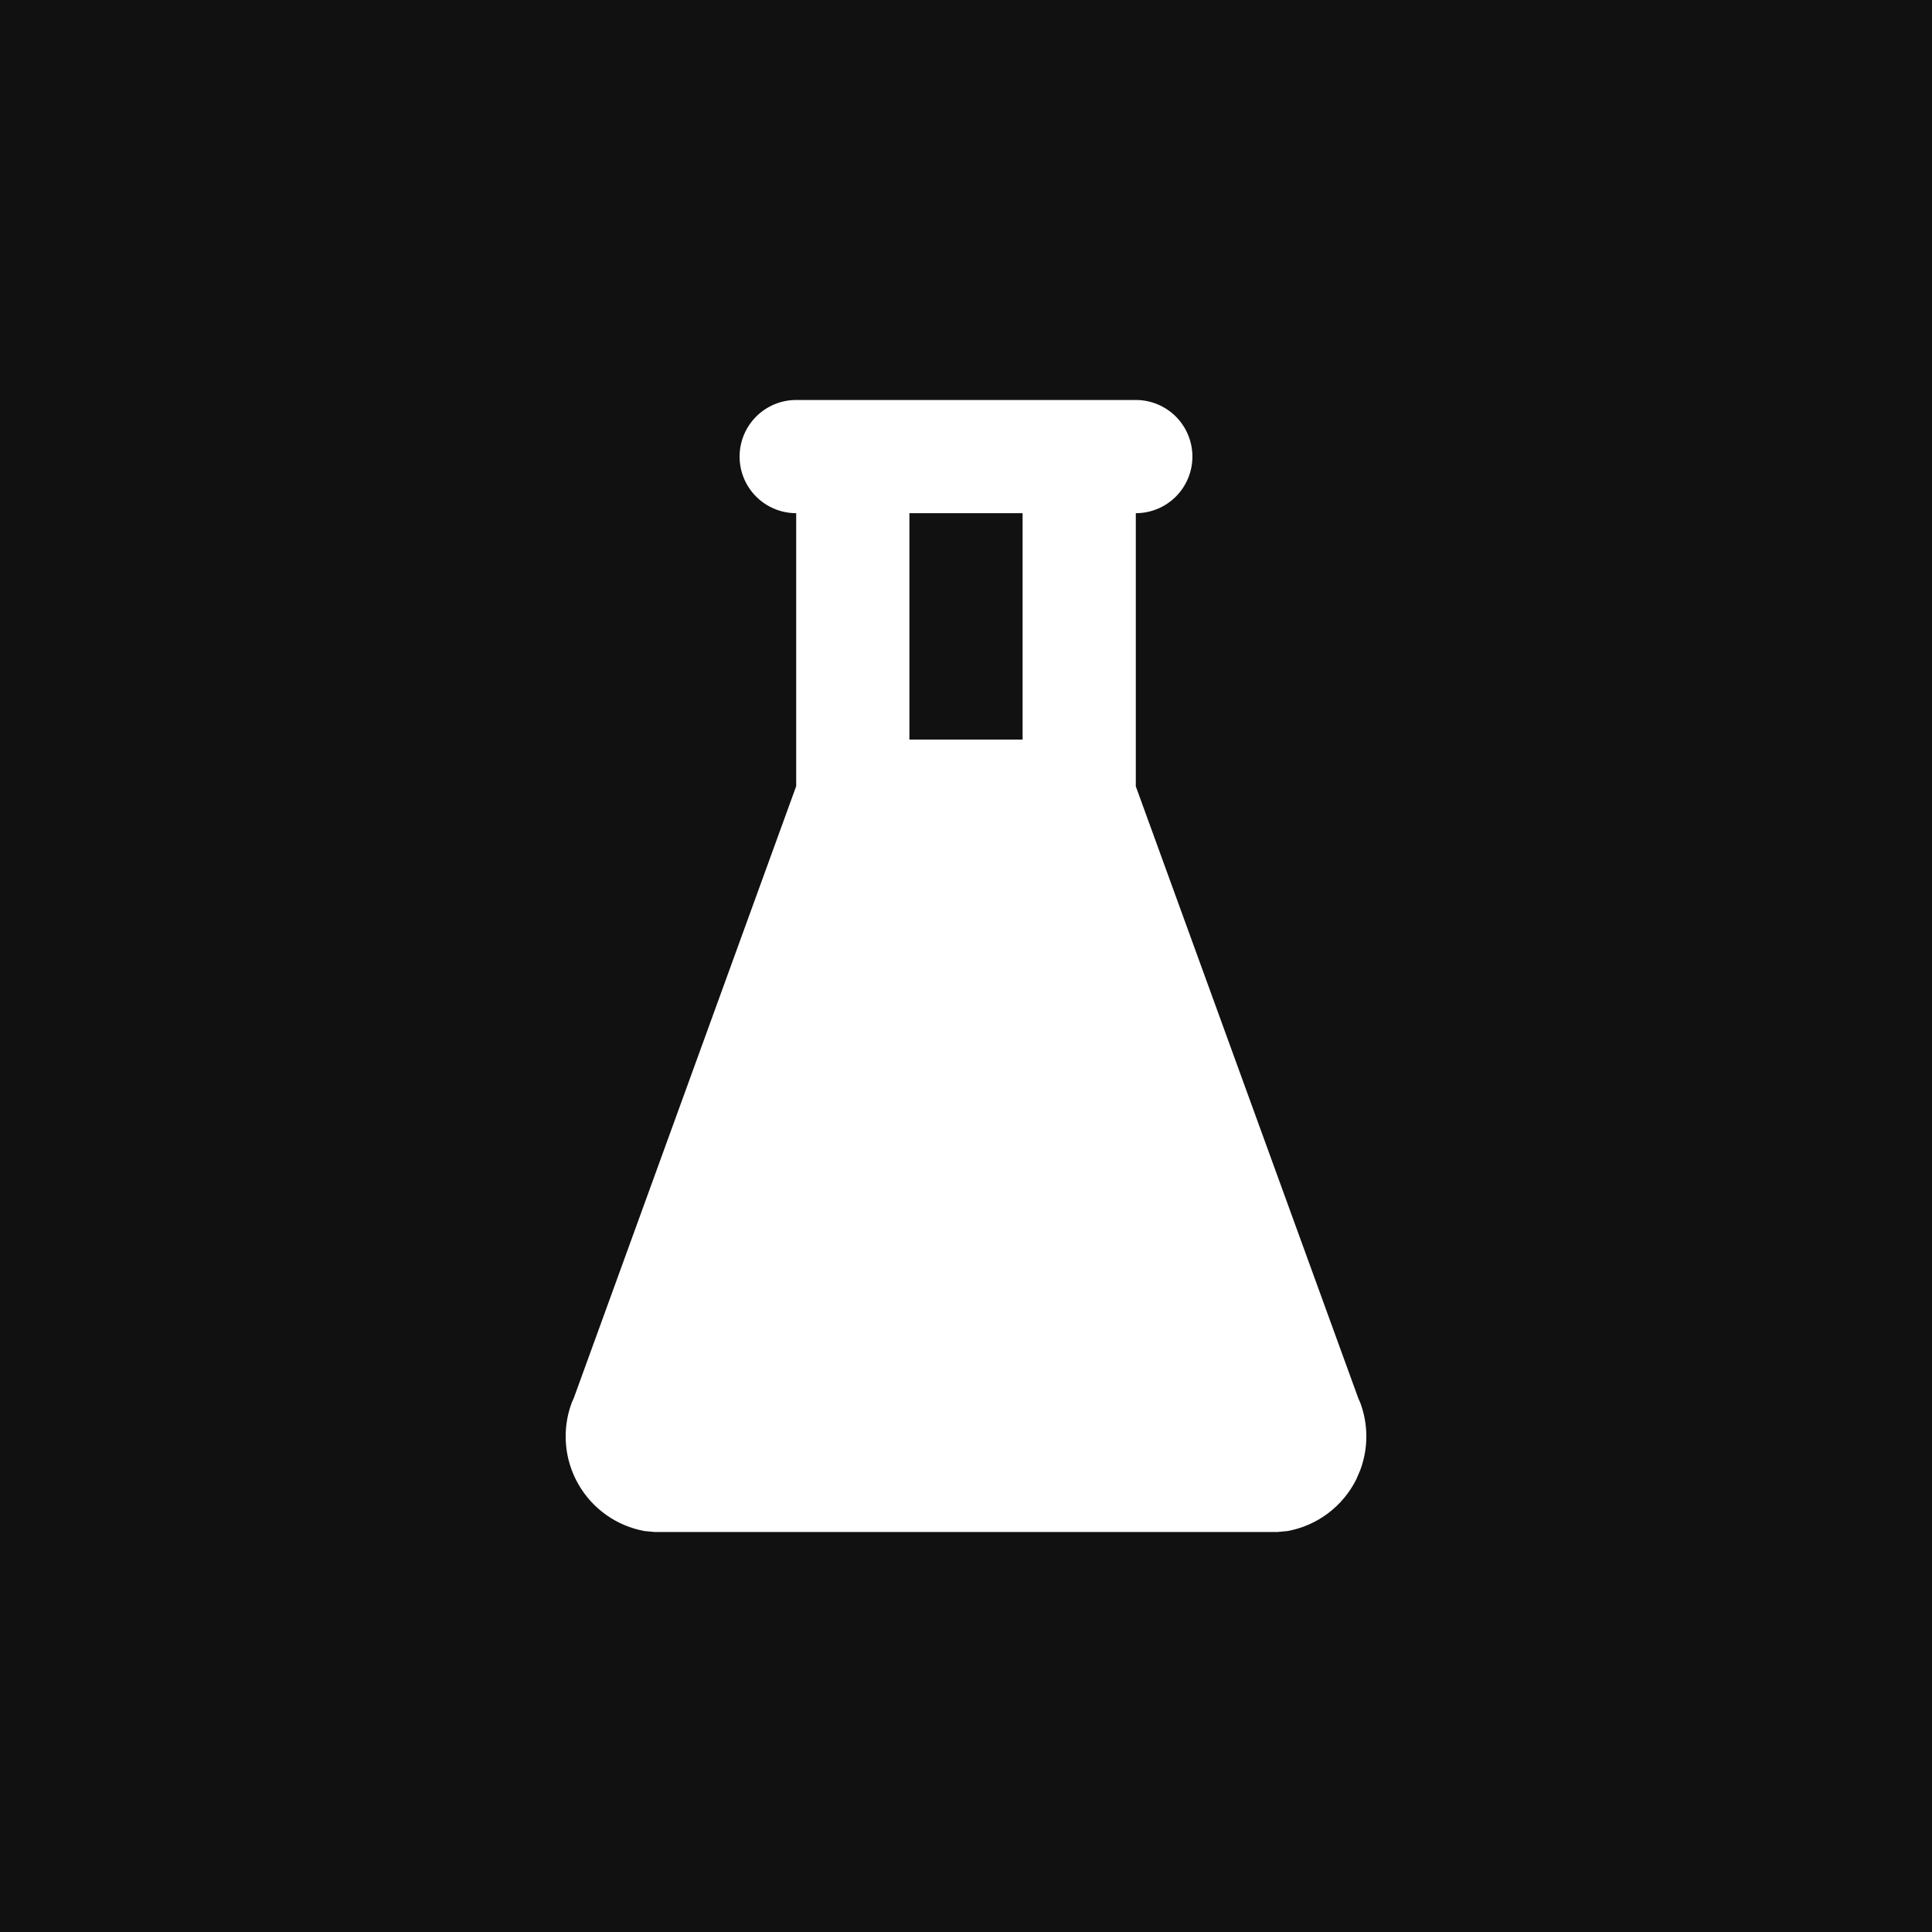 <svg width="128" height="128" viewBox="0 0 128 128" fill="none" xmlns="http://www.w3.org/2000/svg">
	<rect width="128" height="128" fill="#111111" />
	<path
		d="M75.25 26.5C76.245 26.5 77.198 26.895 77.902 27.598C78.605 28.302 79 29.255 79 30.25C79 31.245 78.605 32.198 77.902 32.902C77.198 33.605 76.245 34 75.25 34V52.097L89.995 92.65L90.123 92.939C90.661 94.382 90.658 95.971 90.115 97.412L89.853 98.02C89.411 98.903 88.77 99.671 87.98 100.264C87.191 100.856 86.275 101.258 85.304 101.436L84.625 101.5H43.375L42.696 101.436C41.781 101.268 40.913 100.901 40.154 100.361C39.396 99.821 38.764 99.121 38.305 98.311C37.846 97.501 37.57 96.601 37.496 95.672C37.422 94.744 37.552 93.811 37.877 92.939L38.024 92.601L52.75 52.086V34C51.755 34 50.802 33.605 50.098 32.902C49.395 32.198 49 31.245 49 30.25C49 29.255 49.395 28.302 50.098 27.598C50.802 26.895 51.755 26.5 52.75 26.5H75.25ZM67.75 34H60.25V49H67.75V34Z"
		fill="white" />
</svg>